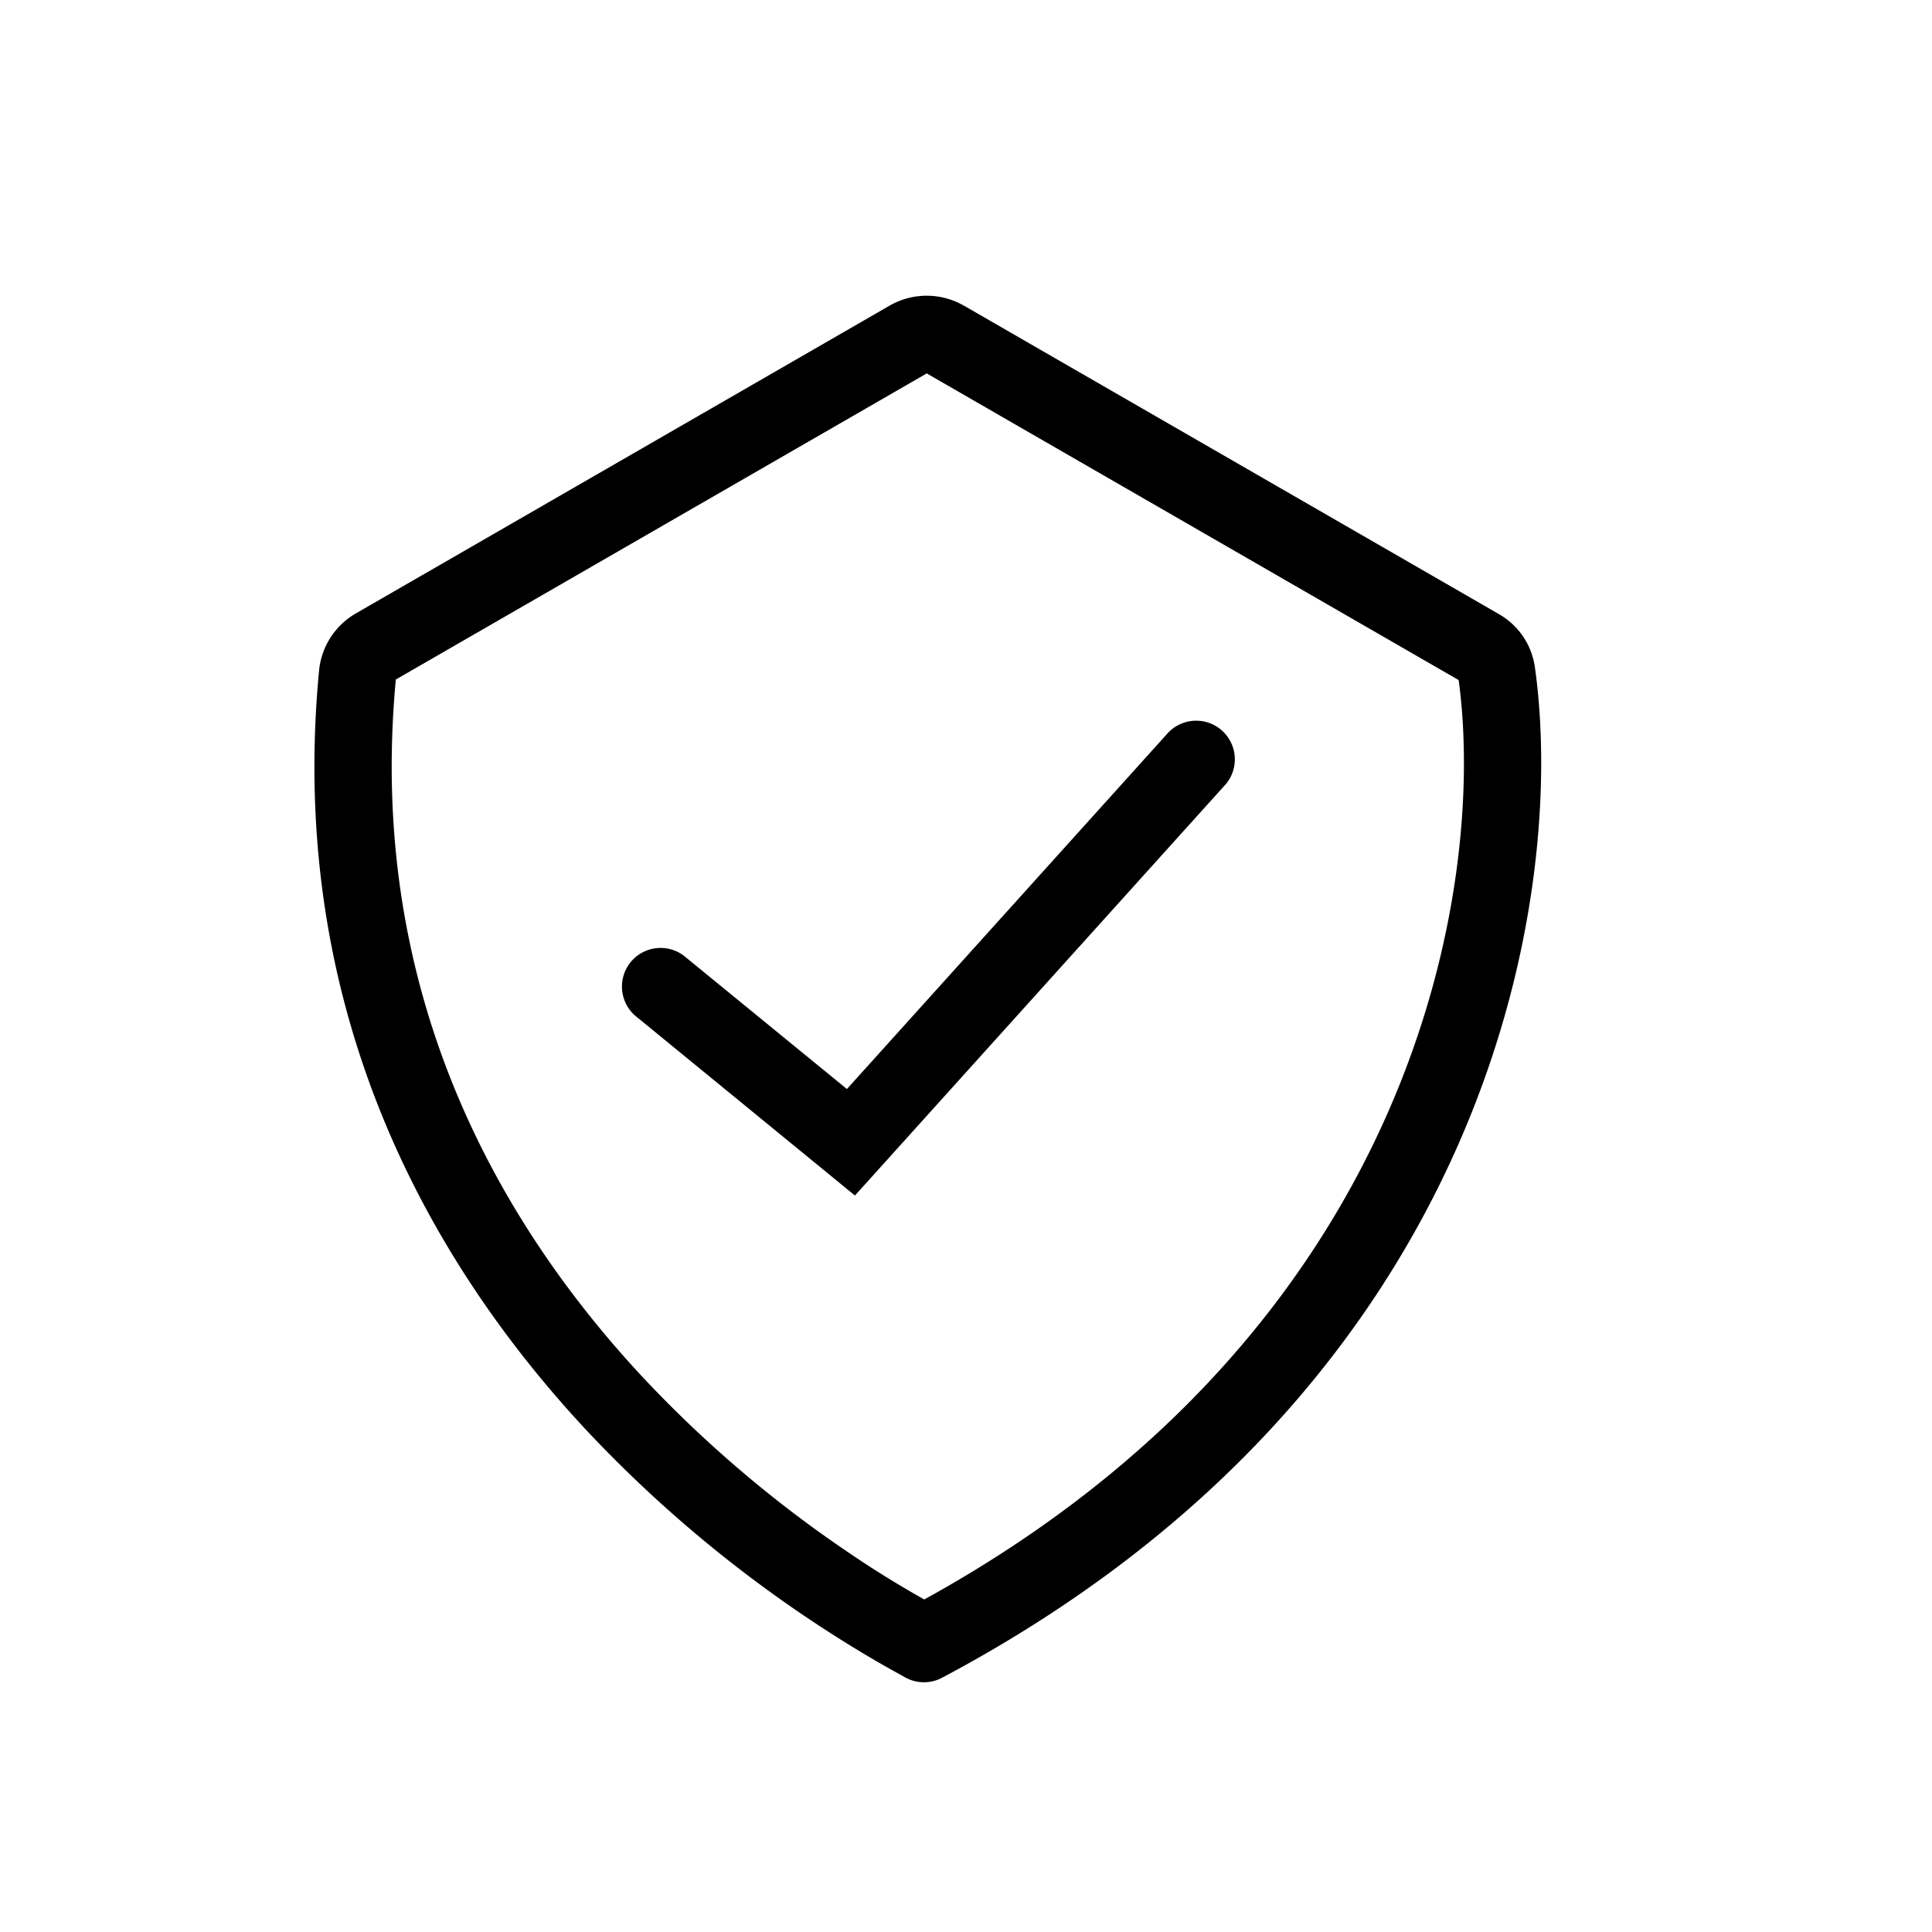 <svg xmlns="http://www.w3.org/2000/svg" width="25" height="25" fill="currentColor" viewBox="0 0 25 25"><path fill="#000" fill-rule="evenodd" d="m5.122 8.793 6.87-3.961L18.875 8.8c.358 2.628-.515 8.374-6.915 11.897a13.151 13.151 0 0 1-.984-.61 15.692 15.692 0 0 1-2.627-2.232c-1.866-1.99-3.61-4.976-3.227-9.063zm7.35-4.838a.963.963 0 0 0-.961 0L4.604 7.938a.96.96 0 0 0-.475.737c-.428 4.468 1.49 7.733 3.49 9.865a16.696 16.696 0 0 0 3.739 2.966c.115.066.205.116.267.15l.061.034.012.007a.5.5 0 0 0 .492.013c7.086-3.759 8.092-10.104 7.671-13.08a.942.942 0 0 0-.466-.684l-6.922-3.991zm3.378 6.206a.5.5 0 0 0-.743-.67l-4.148 4.601-2.11-1.725a.5.5 0 0 0-.632.774l2.846 2.329 4.787-5.31z" clip-rule="evenodd"/></svg>